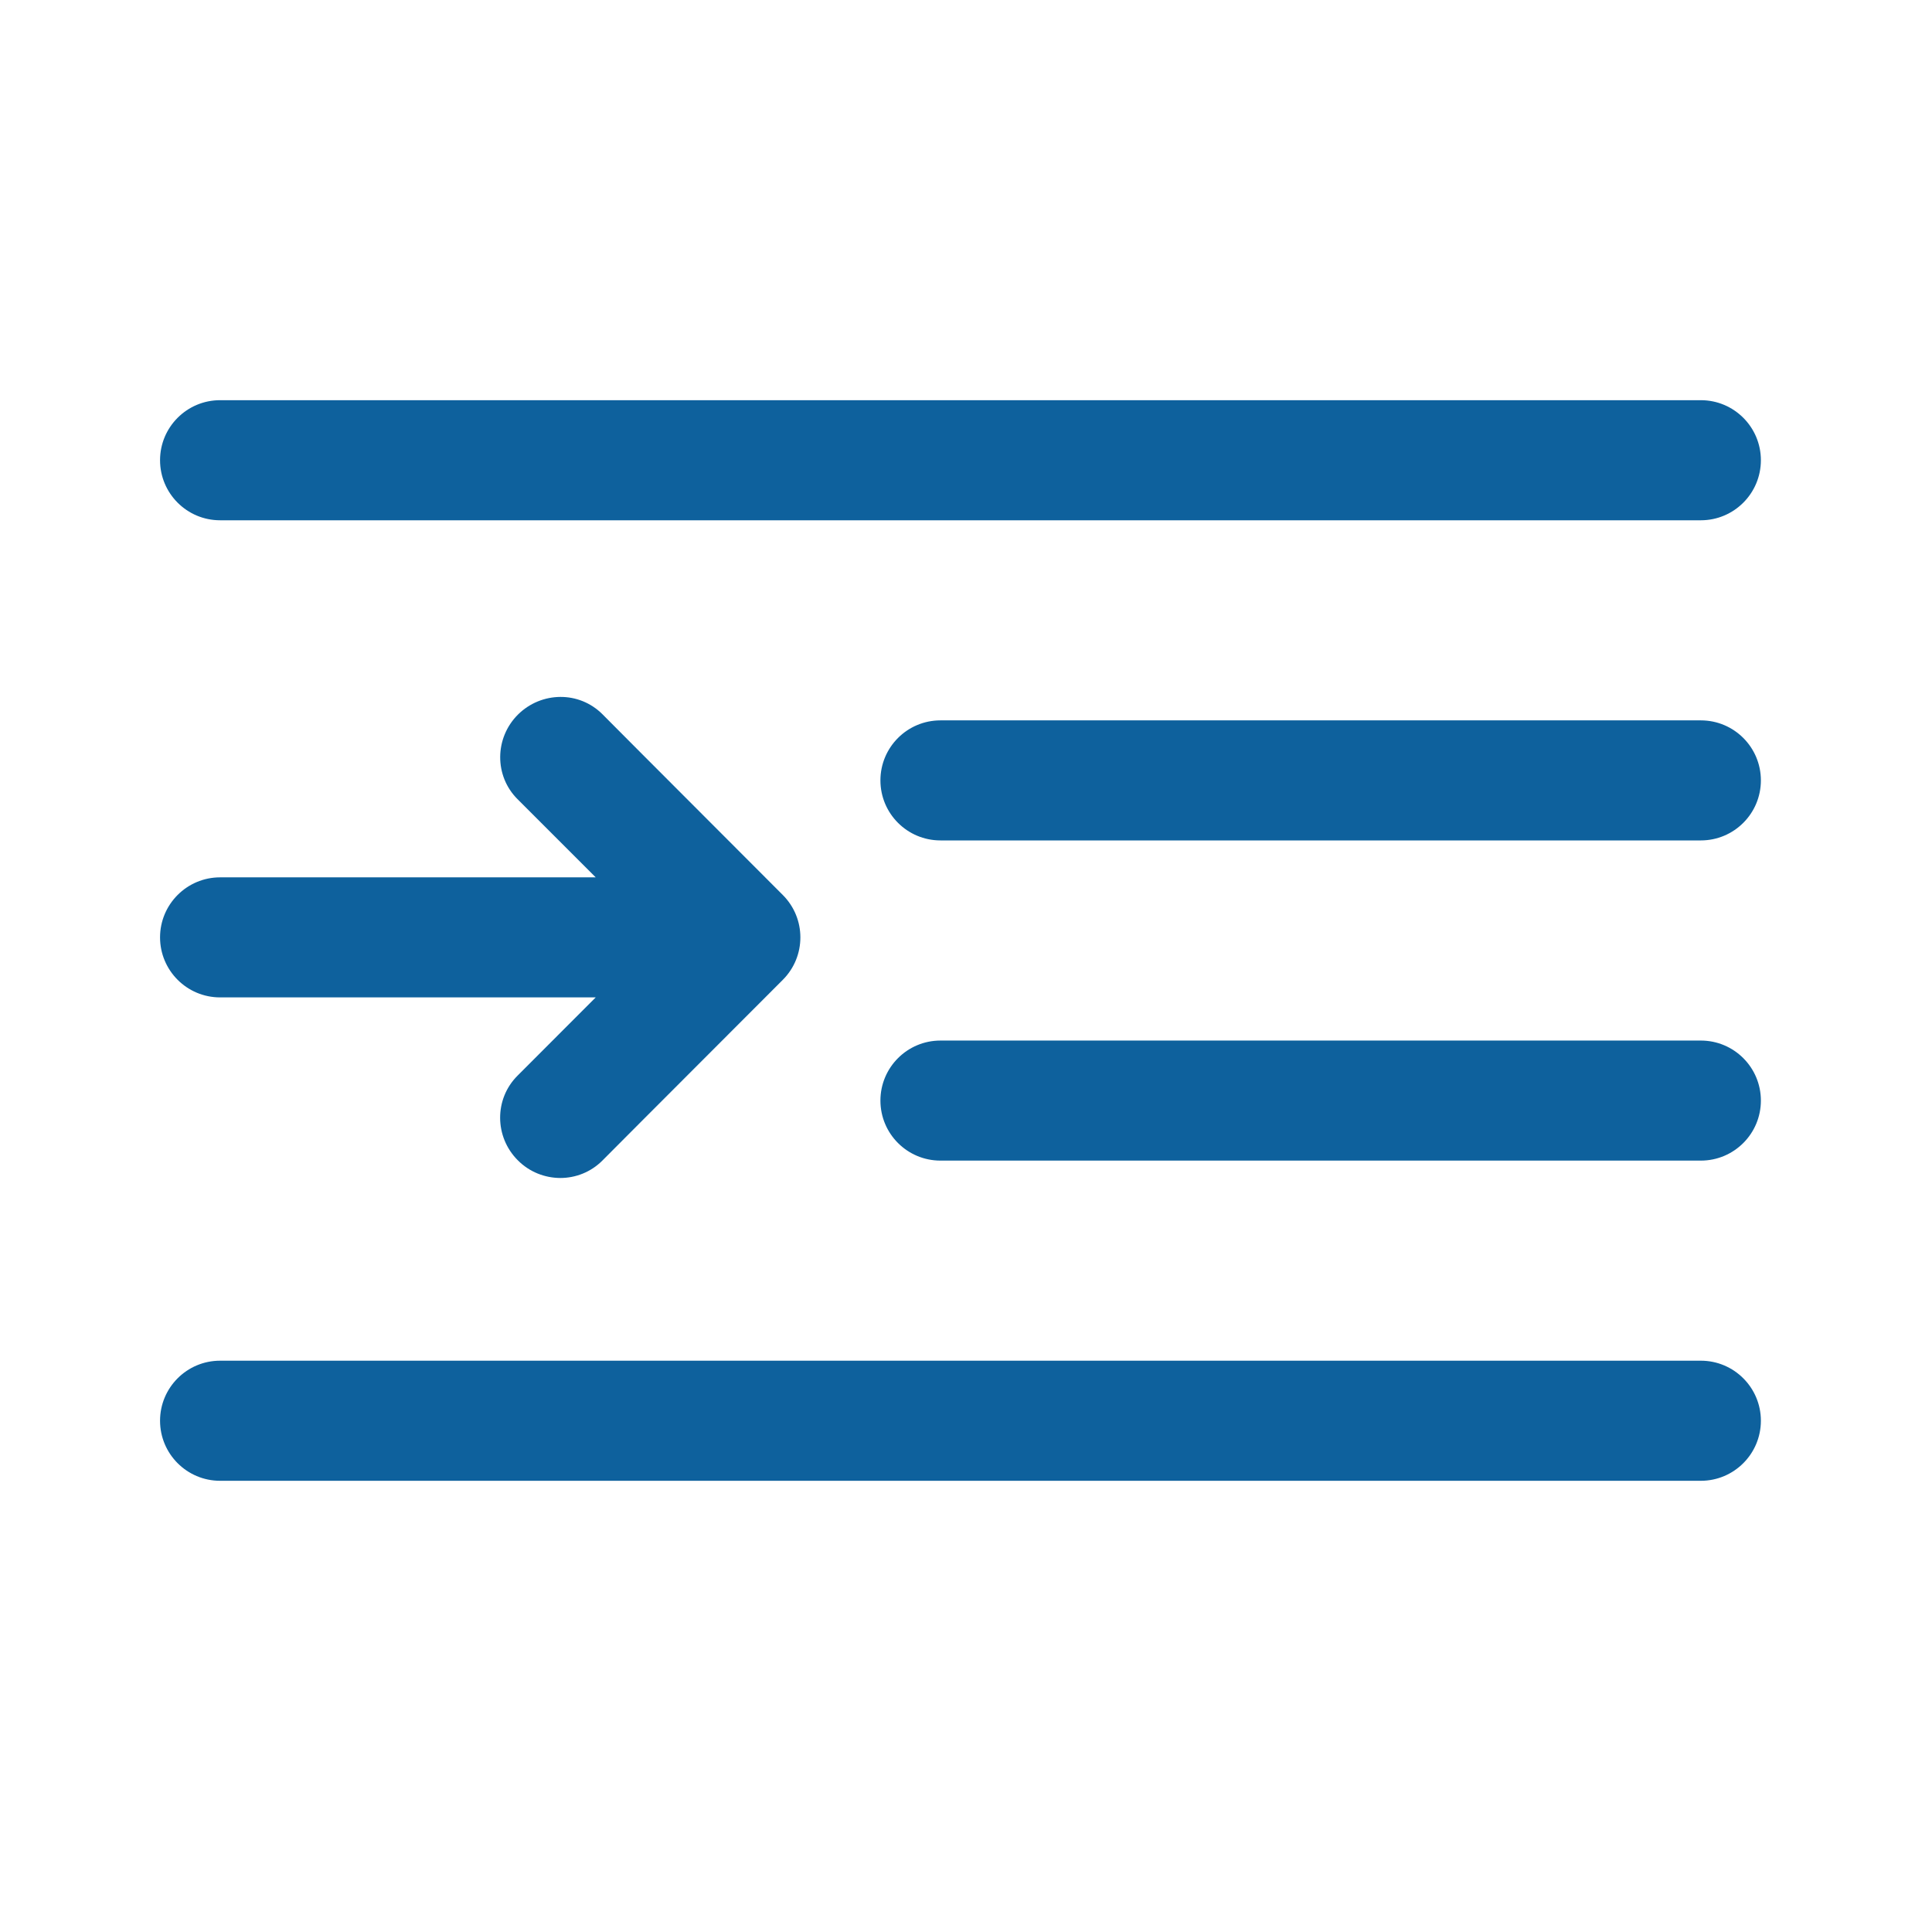 <svg width="44" height="44" viewBox="0 0 44 44" fill="none" xmlns="http://www.w3.org/2000/svg">
<path fill-rule="evenodd" clip-rule="evenodd" d="M3.645 32.356C3.645 31.602 4.257 30.989 5.012 30.989H38.736C39.49 30.989 40.103 31.602 40.103 32.356C40.103 33.111 39.49 33.724 38.736 33.724H5.012C4.257 33.724 3.645 33.111 3.645 32.356ZM13.718 16.264C13.718 16.264 14.631 17.184 17.827 20.382C18.095 20.65 18.228 21 18.228 21.348C18.228 21.698 18.095 22.048 17.827 22.316C14.633 25.511 13.718 26.432 13.718 26.432C13.454 26.696 13.107 26.828 12.759 26.828C12.409 26.826 12.059 26.693 11.793 26.425C11.259 25.891 11.255 25.028 11.786 24.498L13.567 22.715H5.012C4.257 22.715 3.645 22.102 3.645 21.348C3.645 20.595 4.257 19.981 5.012 19.981H13.567L11.784 18.198C11.257 17.671 11.261 16.809 11.795 16.275C12.063 16.009 12.413 15.874 12.761 15.872C13.109 15.87 13.454 16.001 13.718 16.264ZM20.051 25.065C20.051 24.31 20.663 23.698 21.418 23.698H38.736C39.49 23.698 40.103 24.31 40.103 25.065C40.103 25.82 39.49 26.432 38.736 26.432H21.418C20.663 26.432 20.051 25.82 20.051 25.065ZM20.051 17.773C20.051 17.018 20.663 16.406 21.418 16.406H38.736C39.49 16.406 40.103 17.018 40.103 17.773C40.103 18.528 39.49 19.14 38.736 19.14H21.418C20.663 19.14 20.051 18.528 20.051 17.773ZM3.645 10.481C3.645 9.727 4.257 9.114 5.012 9.114H38.736C39.49 9.114 40.103 9.727 40.103 10.481C40.103 11.236 39.49 11.849 38.736 11.849H5.012C4.257 11.849 3.645 11.236 3.645 10.481Z" fill="#0E619D"/>
</svg>
